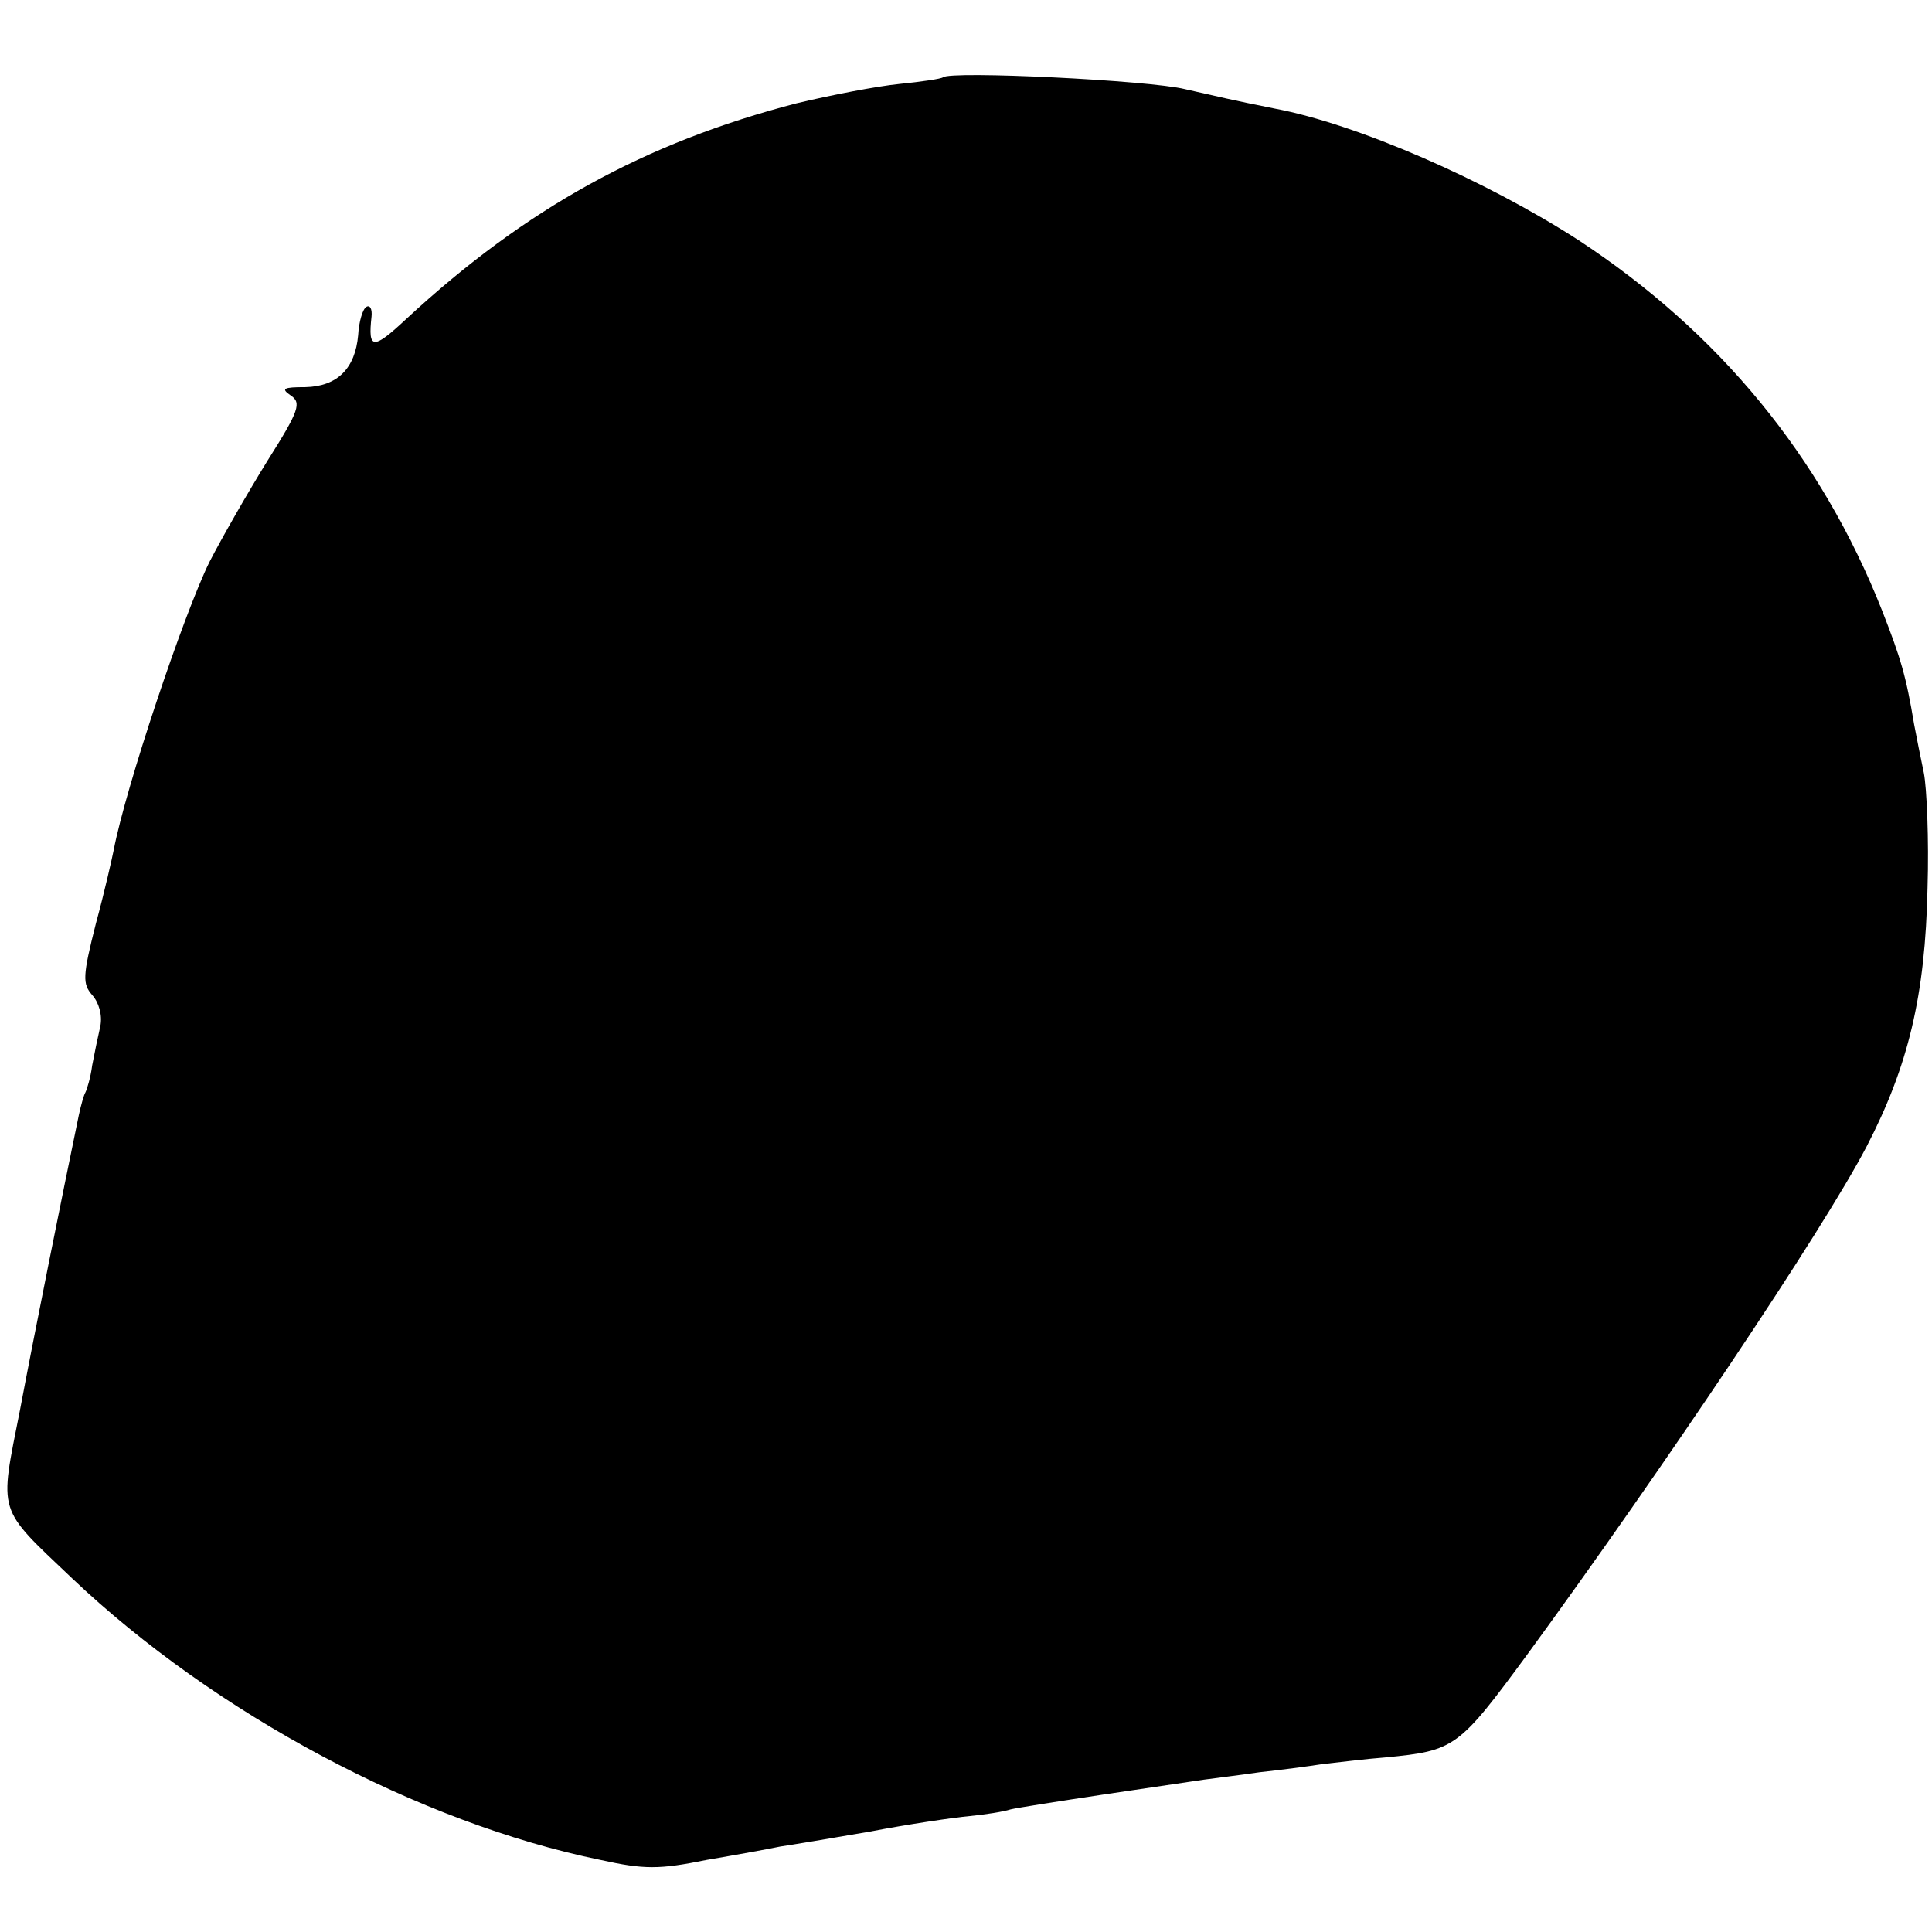 <?xml version="1.0" standalone="no"?>
<!DOCTYPE svg PUBLIC "-//W3C//DTD SVG 20010904//EN"
 "http://www.w3.org/TR/2001/REC-SVG-20010904/DTD/svg10.dtd">
<svg version="1.0" xmlns="http://www.w3.org/2000/svg"
 width="260pt" height="260pt" viewBox="0 0 260 260"
 preserveAspectRatio="xMidYMid meet">
<g transform="translate(0,260) scale(0.1,-0.1)"
fill="#000000" stroke="none">
<path d="M1269 2496 c-2 -2 -29 -6 -59 -9 -30 -3 -92 -15 -138 -26 -204 -53
-364 -141 -525 -290 -45 -42 -52 -42 -47 3 1 10 -2 16 -7 13 -5 -3 -10 -20
-11 -38 -4 -45 -28 -69 -71 -70 -30 0 -33 -2 -20 -11 15 -10 12 -20 -31 -88
-26 -42 -61 -103 -78 -136 -35 -71 -113 -304 -129 -388 -2 -10 -12 -55 -24
-99 -18 -71 -18 -81 -5 -96 9 -10 14 -27 11 -42 -3 -13 -8 -37 -11 -53 -2 -16
-7 -32 -9 -36 -2 -3 -6 -17 -9 -31 -22 -106 -60 -295 -79 -396 -28 -142 -32
-130 70 -227 192 -182 467 -329 711 -379 59 -13 79 -13 143 0 41 7 85 15 99
18 14 2 68 11 120 20 52 10 113 19 135 21 21 2 46 6 55 9 8 2 65 11 125 20 61
9 121 18 135 20 14 2 48 6 75 10 28 3 66 8 85 11 19 2 58 7 85 9 93 9 98 13
190 138 184 252 398 571 457 684 56 108 79 203 82 348 2 65 -1 135 -5 155 -4
19 -10 49 -13 65 -11 66 -18 89 -43 153 -82 208 -220 375 -409 499 -124 80
-297 156 -409 177 -60 12 -71 15 -120 26 -48 12 -316 25 -326 16z"/>
</g>
</svg>
